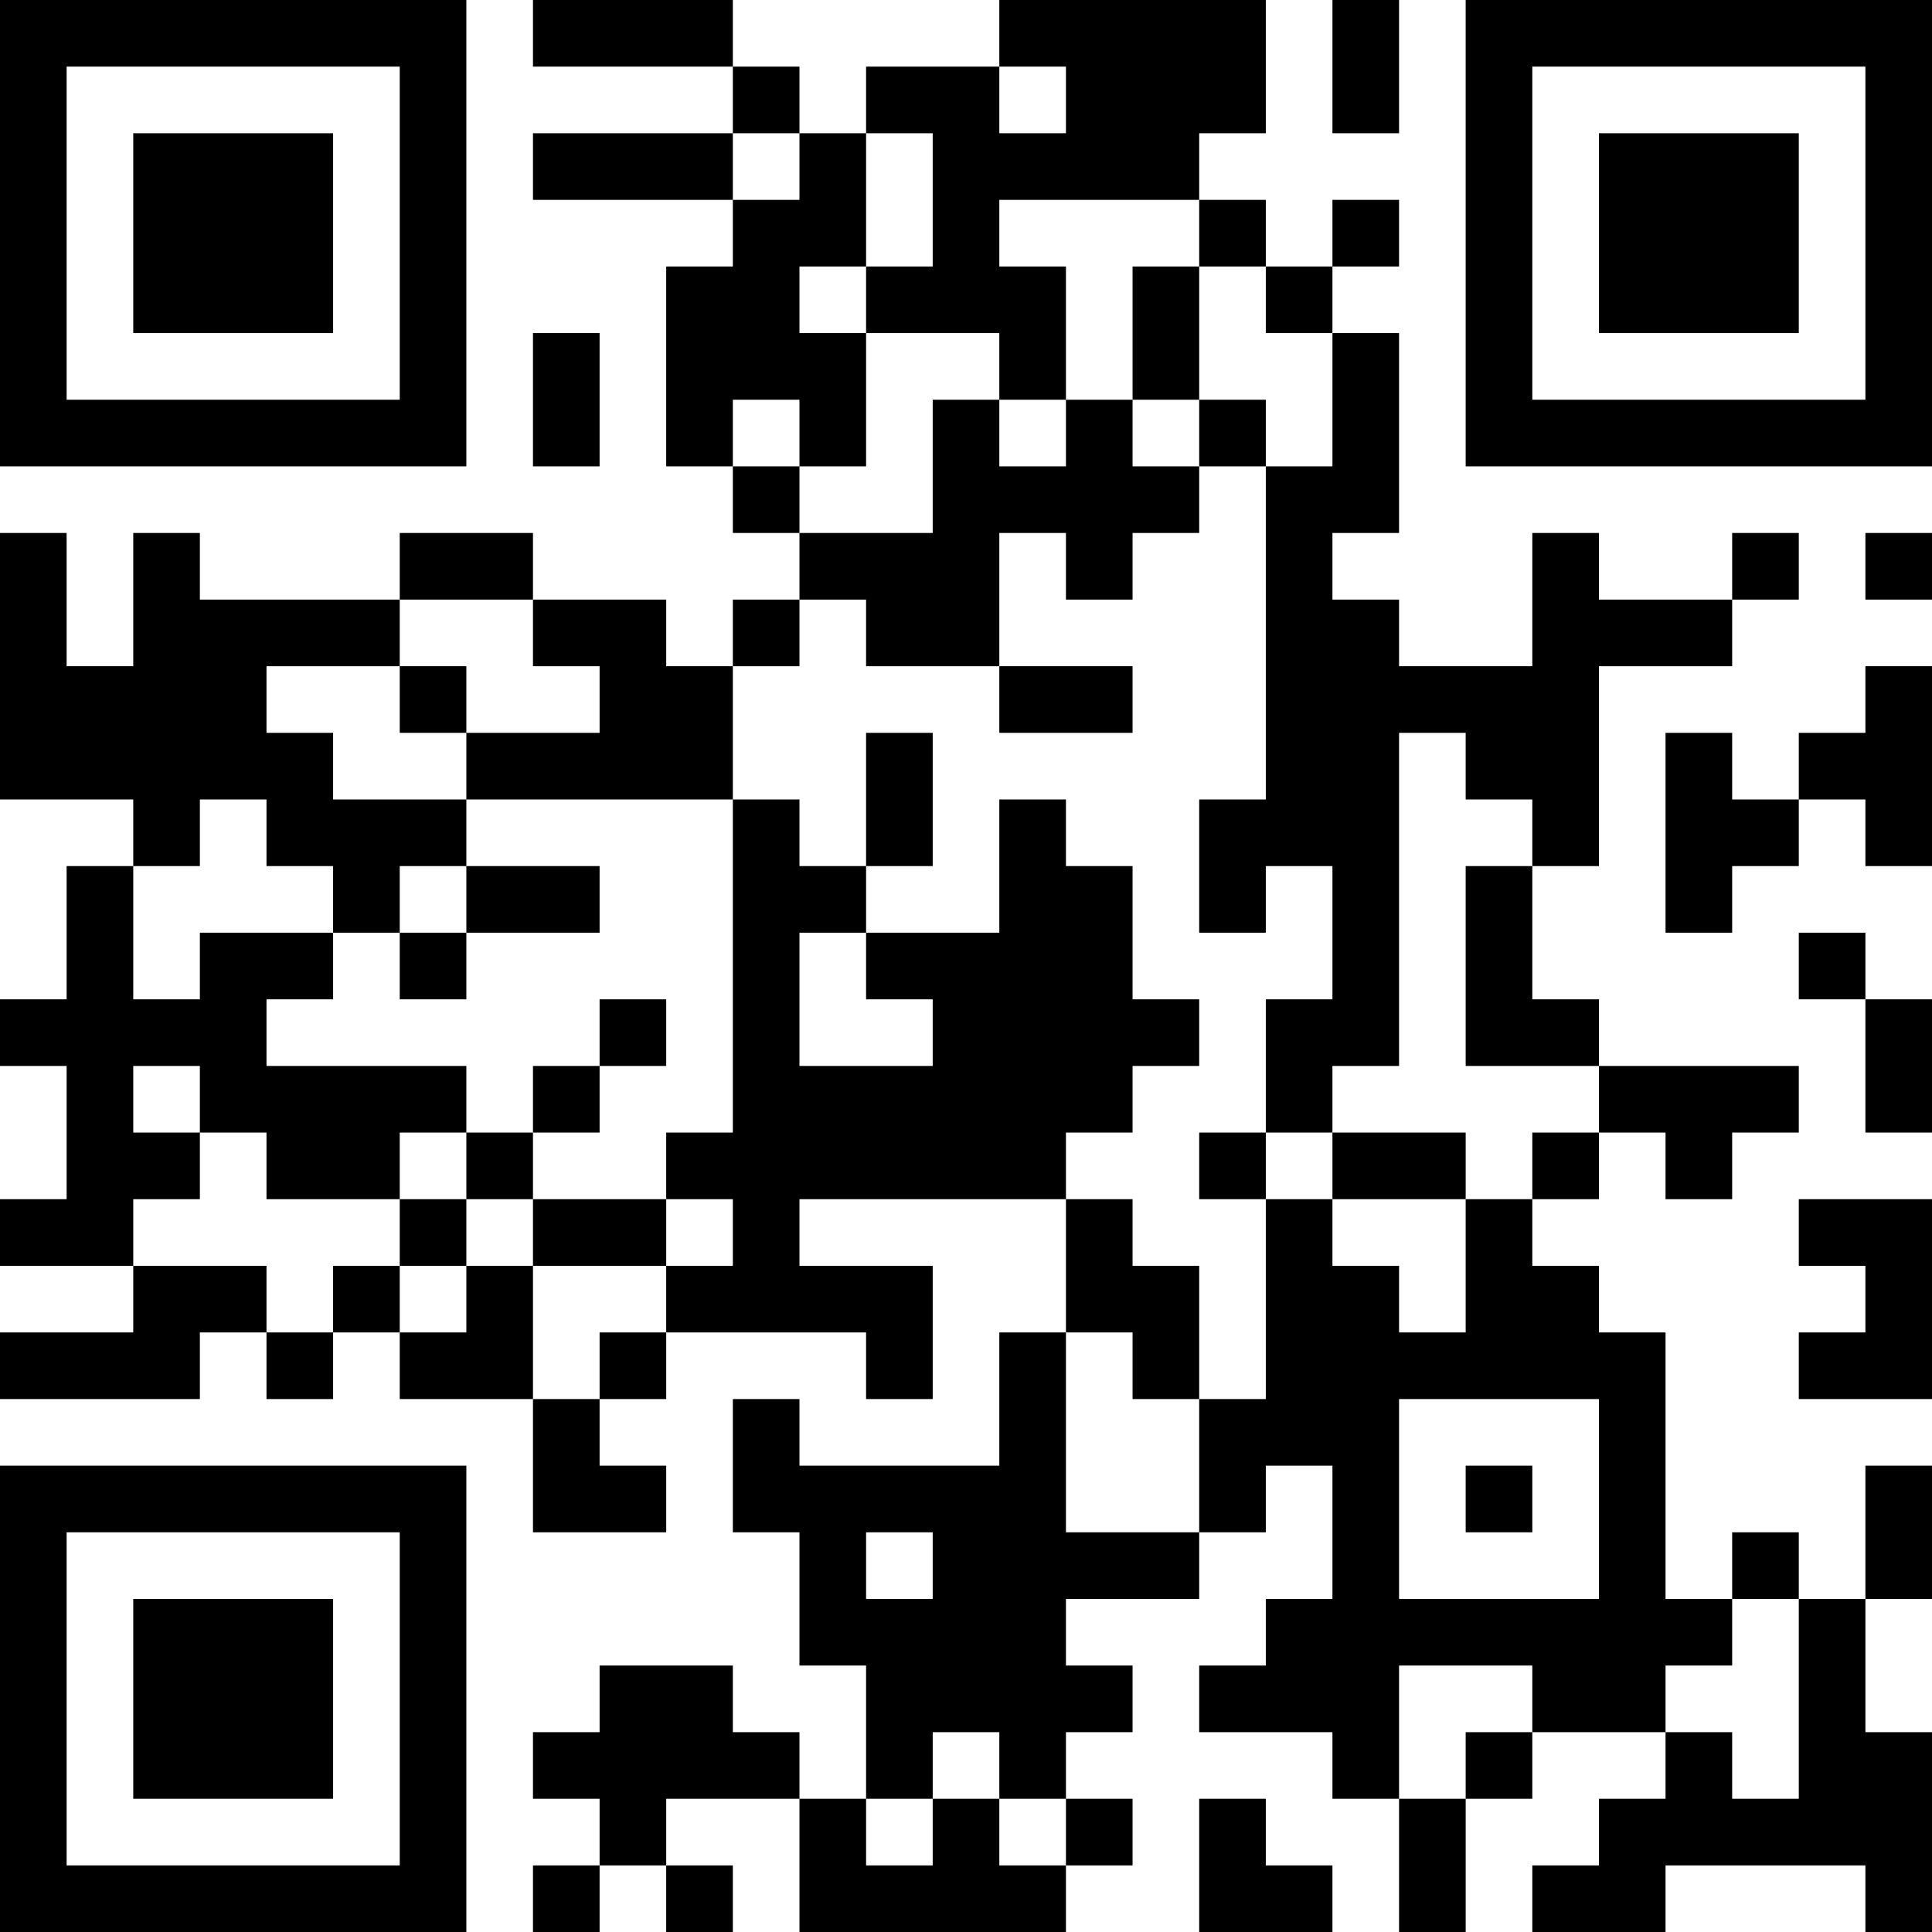 <?xml version="1.0" encoding="UTF-8"?>
<svg xmlns="http://www.w3.org/2000/svg" version="1.1" width="300" height="300" viewBox="0 0 300 300"><rect x="0" y="0" width="300" height="300" fill="#ffffff"/><g transform="scale(10.345)"><g transform="translate(0,0)"><g><g transform="translate(3.5,3.5)"><path fill-rule="evenodd" d="M-3.5 -3.5L3.5 -3.5L3.5 3.5L-3.5 3.5ZM-2.5 -2.5L-2.5 2.5L2.5 2.5L2.5 -2.5Z" fill="#000000"/><path fill-rule="evenodd" d="M-1.5 -1.5L1.5 -1.5L1.5 1.5L-1.5 1.5Z" fill="#000000"/></g></g><g><g transform="translate(25.5,3.5)"><g transform="rotate(90)"><path fill-rule="evenodd" d="M-3.5 -3.5L3.5 -3.5L3.5 3.5L-3.5 3.5ZM-2.5 -2.5L-2.5 2.5L2.5 2.5L2.5 -2.5Z" fill="#000000"/><path fill-rule="evenodd" d="M-1.5 -1.5L1.5 -1.5L1.5 1.5L-1.5 1.5Z" fill="#000000"/></g></g></g><g><g transform="translate(3.5,25.5)"><g transform="rotate(-90)"><path fill-rule="evenodd" d="M-3.5 -3.5L3.5 -3.5L3.5 3.5L-3.5 3.5ZM-2.5 -2.5L-2.5 2.5L2.5 2.5L2.5 -2.5Z" fill="#000000"/><path fill-rule="evenodd" d="M-1.5 -1.5L1.5 -1.5L1.5 1.5L-1.5 1.5Z" fill="#000000"/></g></g></g><path fill-rule="evenodd" d="M8 0L8 1L11 1L11 2L8 2L8 3L11 3L11 4L10 4L10 7L11 7L11 8L12 8L12 9L11 9L11 10L10 10L10 9L8 9L8 8L6 8L6 9L3 9L3 8L2 8L2 10L1 10L1 8L0 8L0 12L2 12L2 13L1 13L1 15L0 15L0 16L1 16L1 18L0 18L0 19L2 19L2 20L0 20L0 21L3 21L3 20L4 20L4 21L5 21L5 20L6 20L6 21L8 21L8 23L10 23L10 22L9 22L9 21L10 21L10 20L13 20L13 21L14 21L14 19L12 19L12 18L16 18L16 20L15 20L15 22L12 22L12 21L11 21L11 23L12 23L12 25L13 25L13 27L12 27L12 26L11 26L11 25L9 25L9 26L8 26L8 27L9 27L9 28L8 28L8 29L9 29L9 28L10 28L10 29L11 29L11 28L10 28L10 27L12 27L12 29L16 29L16 28L17 28L17 27L16 27L16 26L17 26L17 25L16 25L16 24L18 24L18 23L19 23L19 22L20 22L20 24L19 24L19 25L18 25L18 26L20 26L20 27L21 27L21 29L22 29L22 27L23 27L23 26L25 26L25 27L24 27L24 28L23 28L23 29L25 29L25 28L28 28L28 29L29 29L29 26L28 26L28 24L29 24L29 22L28 22L28 24L27 24L27 23L26 23L26 24L25 24L25 20L24 20L24 19L23 19L23 18L24 18L24 17L25 17L25 18L26 18L26 17L27 17L27 16L24 16L24 15L23 15L23 13L24 13L24 10L26 10L26 9L27 9L27 8L26 8L26 9L24 9L24 8L23 8L23 10L21 10L21 9L20 9L20 8L21 8L21 5L20 5L20 4L21 4L21 3L20 3L20 4L19 4L19 3L18 3L18 2L19 2L19 0L15 0L15 1L13 1L13 2L12 2L12 1L11 1L11 0ZM20 0L20 2L21 2L21 0ZM15 1L15 2L16 2L16 1ZM11 2L11 3L12 3L12 2ZM13 2L13 4L12 4L12 5L13 5L13 7L12 7L12 6L11 6L11 7L12 7L12 8L14 8L14 6L15 6L15 7L16 7L16 6L17 6L17 7L18 7L18 8L17 8L17 9L16 9L16 8L15 8L15 10L13 10L13 9L12 9L12 10L11 10L11 12L7 12L7 11L9 11L9 10L8 10L8 9L6 9L6 10L4 10L4 11L5 11L5 12L7 12L7 13L6 13L6 14L5 14L5 13L4 13L4 12L3 12L3 13L2 13L2 15L3 15L3 14L5 14L5 15L4 15L4 16L7 16L7 17L6 17L6 18L4 18L4 17L3 17L3 16L2 16L2 17L3 17L3 18L2 18L2 19L4 19L4 20L5 20L5 19L6 19L6 20L7 20L7 19L8 19L8 21L9 21L9 20L10 20L10 19L11 19L11 18L10 18L10 17L11 17L11 12L12 12L12 13L13 13L13 14L12 14L12 16L14 16L14 15L13 15L13 14L15 14L15 12L16 12L16 13L17 13L17 15L18 15L18 16L17 16L17 17L16 17L16 18L17 18L17 19L18 19L18 21L17 21L17 20L16 20L16 23L18 23L18 21L19 21L19 18L20 18L20 19L21 19L21 20L22 20L22 18L23 18L23 17L24 17L24 16L22 16L22 13L23 13L23 12L22 12L22 11L21 11L21 16L20 16L20 17L19 17L19 15L20 15L20 13L19 13L19 14L18 14L18 12L19 12L19 7L20 7L20 5L19 5L19 4L18 4L18 3L15 3L15 4L16 4L16 6L15 6L15 5L13 5L13 4L14 4L14 2ZM17 4L17 6L18 6L18 7L19 7L19 6L18 6L18 4ZM8 5L8 7L9 7L9 5ZM28 8L28 9L29 9L29 8ZM6 10L6 11L7 11L7 10ZM15 10L15 11L17 11L17 10ZM28 10L28 11L27 11L27 12L26 12L26 11L25 11L25 14L26 14L26 13L27 13L27 12L28 12L28 13L29 13L29 10ZM13 11L13 13L14 13L14 11ZM7 13L7 14L6 14L6 15L7 15L7 14L9 14L9 13ZM27 14L27 15L28 15L28 17L29 17L29 15L28 15L28 14ZM9 15L9 16L8 16L8 17L7 17L7 18L6 18L6 19L7 19L7 18L8 18L8 19L10 19L10 18L8 18L8 17L9 17L9 16L10 16L10 15ZM18 17L18 18L19 18L19 17ZM20 17L20 18L22 18L22 17ZM27 18L27 19L28 19L28 20L27 20L27 21L29 21L29 18ZM21 21L21 24L24 24L24 21ZM22 22L22 23L23 23L23 22ZM13 23L13 24L14 24L14 23ZM26 24L26 25L25 25L25 26L26 26L26 27L27 27L27 24ZM21 25L21 27L22 27L22 26L23 26L23 25ZM14 26L14 27L13 27L13 28L14 28L14 27L15 27L15 28L16 28L16 27L15 27L15 26ZM18 27L18 29L20 29L20 28L19 28L19 27Z" fill="#000000"/></g></g></svg>
